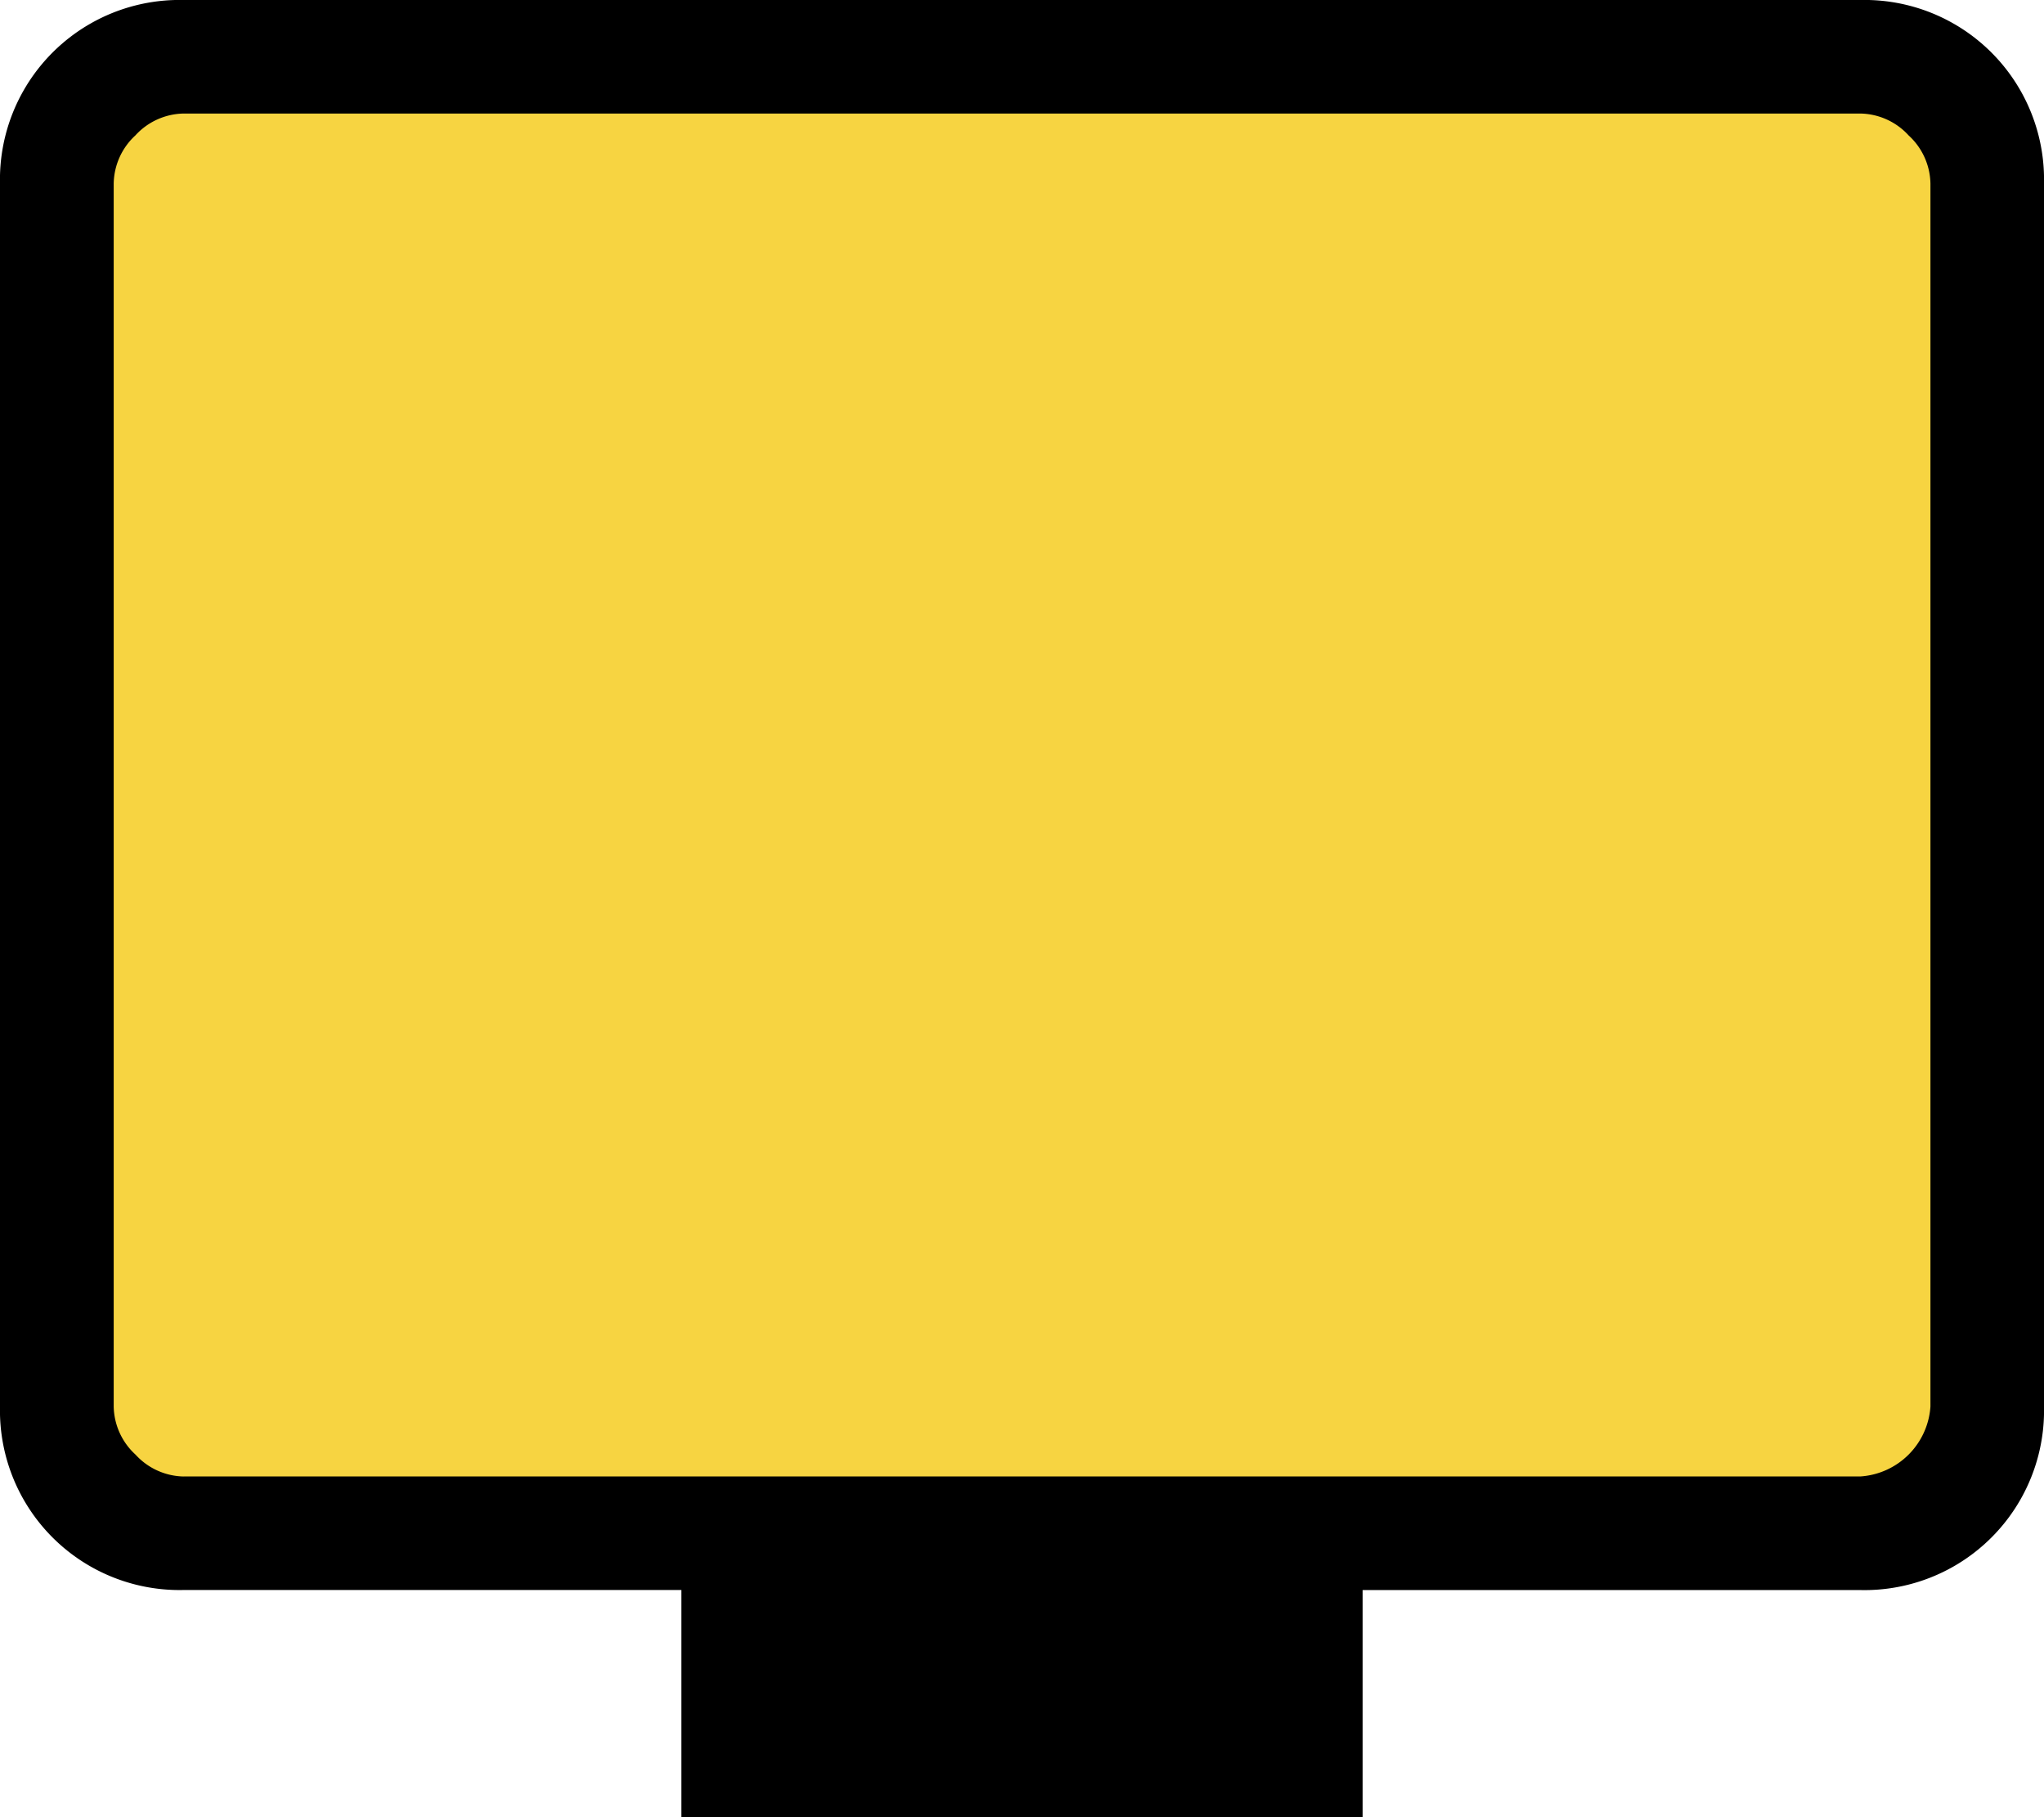 <svg xmlns="http://www.w3.org/2000/svg" xmlns:xlink="http://www.w3.org/1999/xlink" width="68.31" height="60.719" viewBox="0 0 68.31 60.719">
  <defs>
    <clipPath id="clip-path">
      <rect id="長方形_25097" data-name="長方形 25097" width="68.31" height="60.719" fill="none"/>
    </clipPath>
  </defs>
  <g id="グループ_15957" data-name="グループ 15957" clip-path="url(#clip-path)">
    <rect id="長方形_25096" data-name="長方形 25096" width="62" height="48" transform="translate(3.086 2.953)" fill="#f7d441"/>
    <path id="パス_56165" data-name="パス 56165" d="M22.77,60.719v-7.59H6.131A6,6,0,0,1,0,47V6.131A6,6,0,0,1,6.131,0H62.179A6,6,0,0,1,68.31,6.131V47a6,6,0,0,1-6.131,6.131H45.54v7.59ZM6.131,49.334H62.179A2.511,2.511,0,0,0,64.515,47V6.131a2.234,2.234,0,0,0-.73-1.607,2.233,2.233,0,0,0-1.606-.73H6.131a2.234,2.234,0,0,0-1.606.73A2.234,2.234,0,0,0,3.8,6.131V47a2.231,2.231,0,0,0,.73,1.606,2.231,2.231,0,0,0,1.606.73m-2.336,0v0Z" transform="translate(0 0)"/>
  </g>
</svg>
